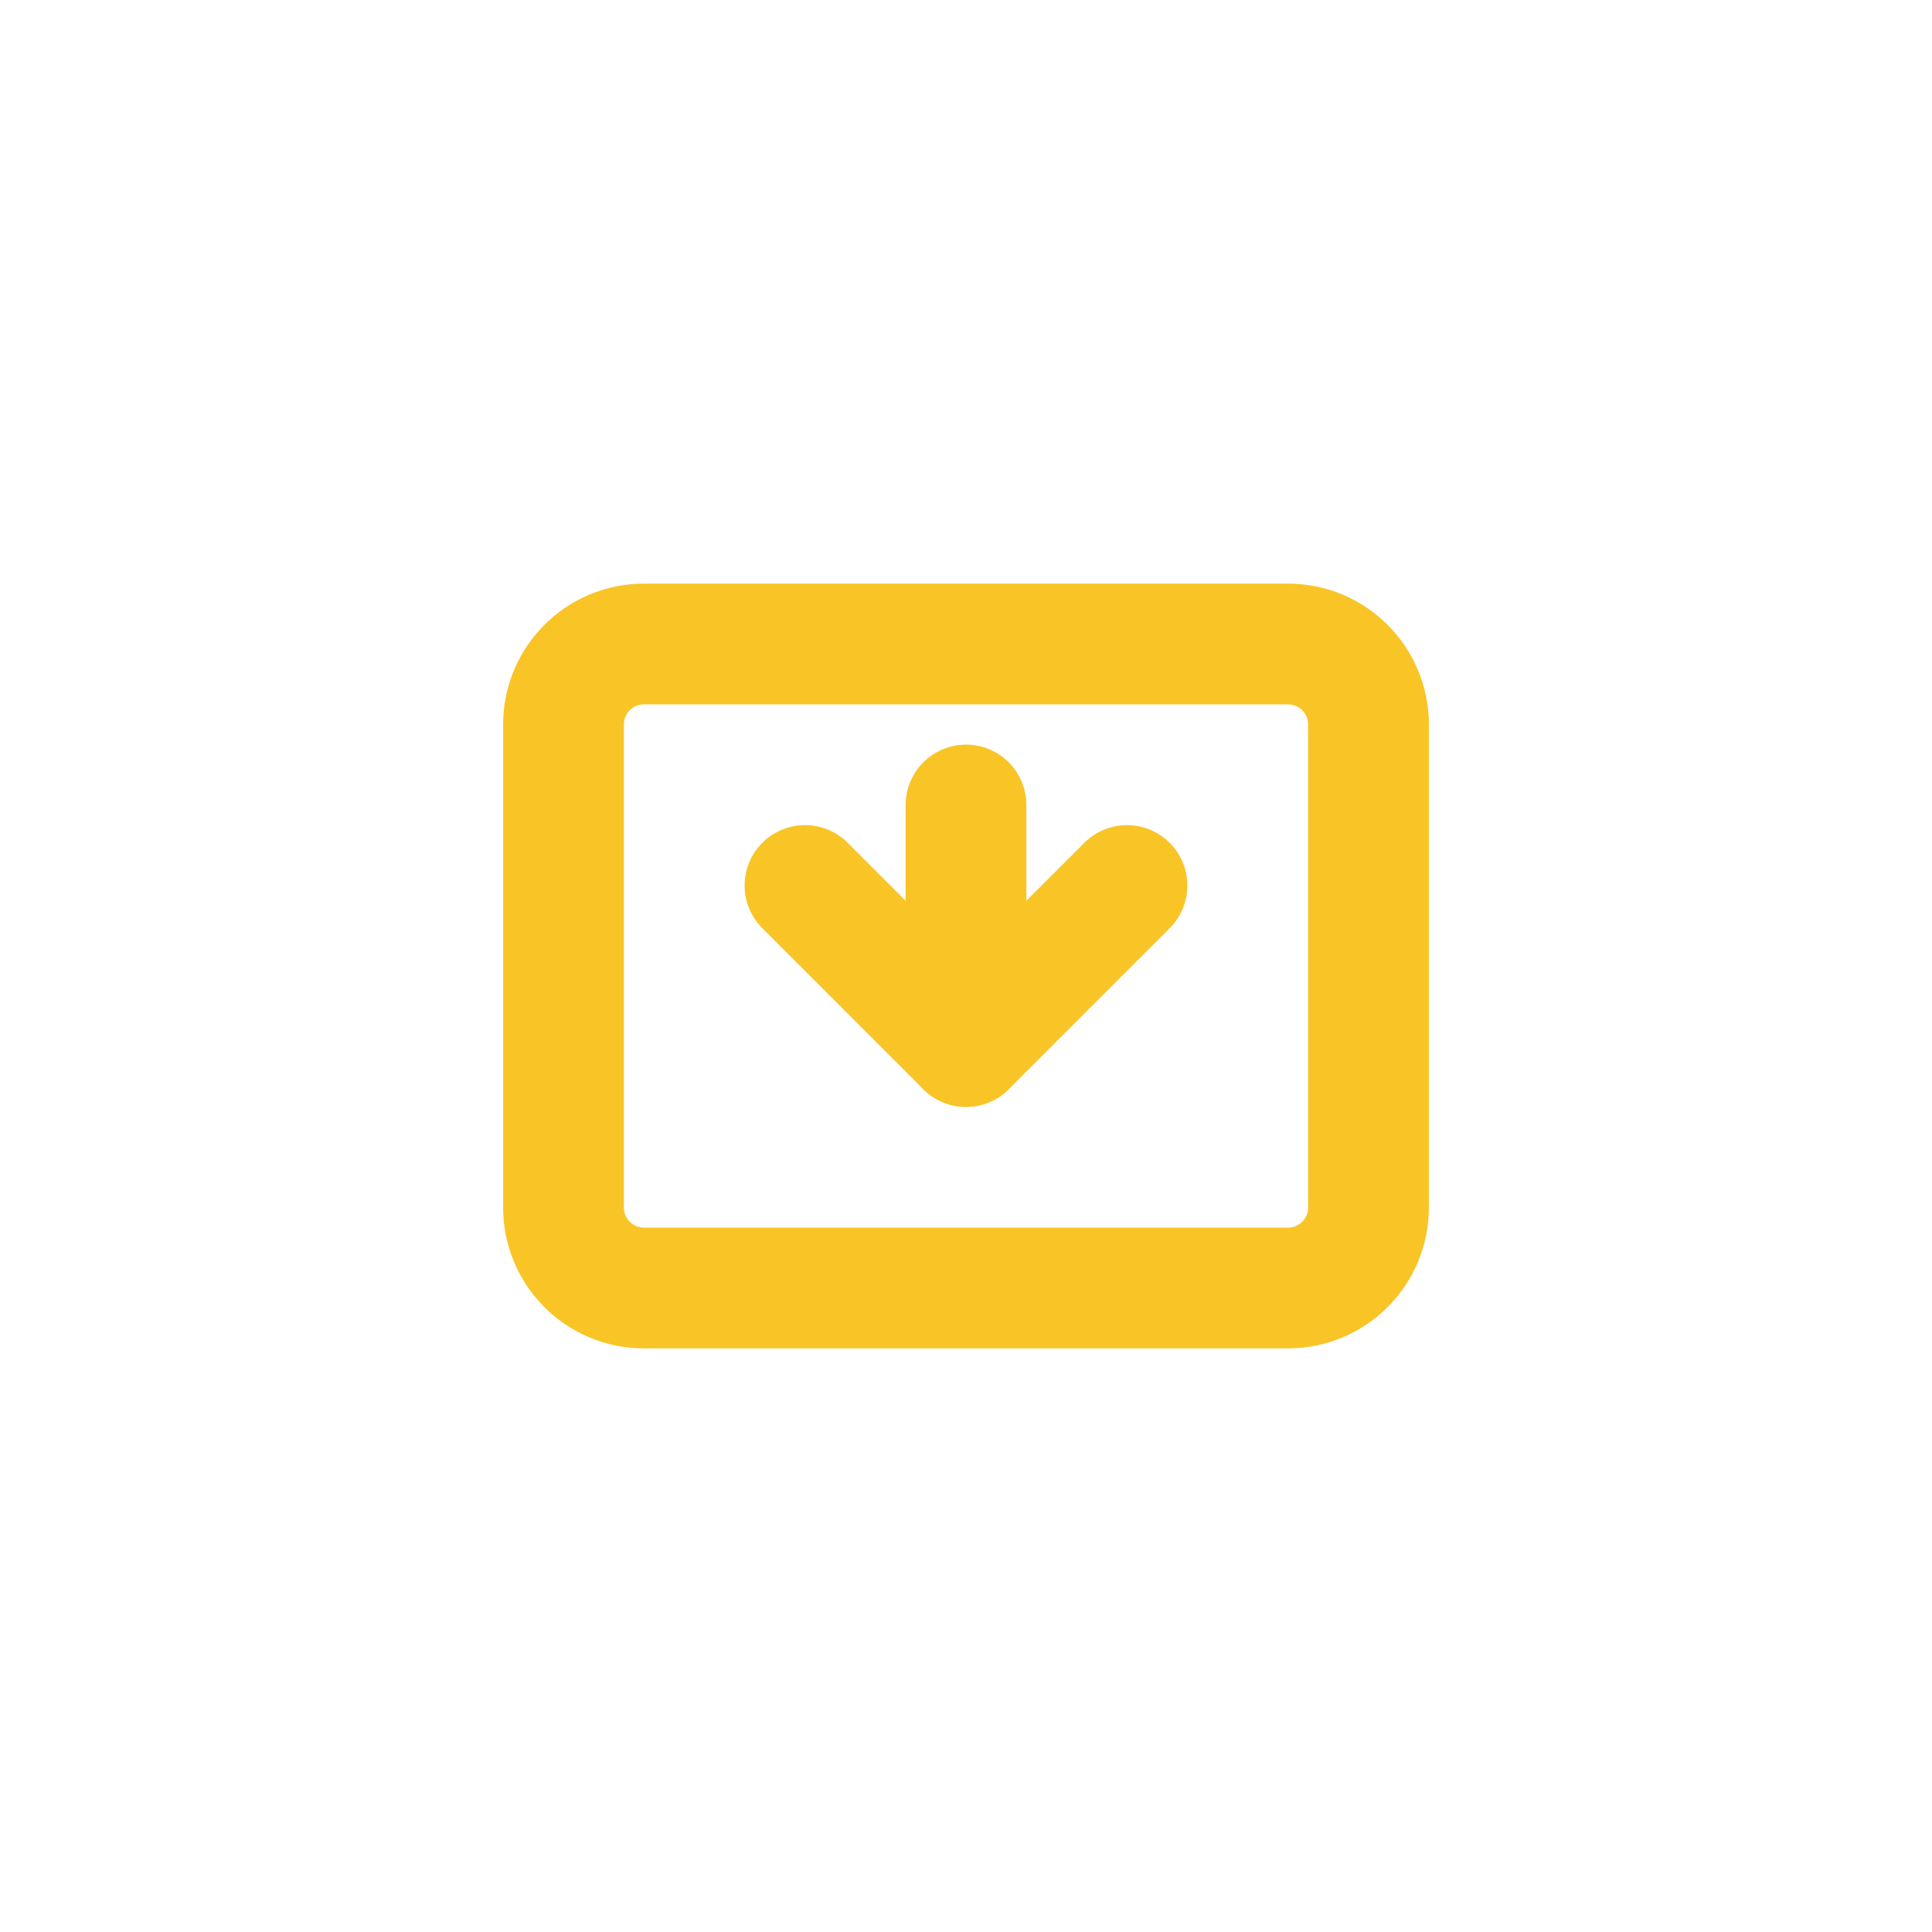 <?xml version="1.0" encoding="UTF-8"?>
<svg width="48" height="48" viewBox="0 0 48 48" fill="none" xmlns="http://www.w3.org/2000/svg">
  <path d="M32 16H16C14.895 16 14 16.895 14 18V30C14 31.105 14.895 32 16 32H32C33.105 32 34 31.105 34 30V18C34 16.895 33.105 16 32 16Z" stroke="#F9C426" stroke-width="3"/>
  <path d="M20 22L24 26L28 22" stroke="#F9C426" stroke-width="3" stroke-linecap="round" stroke-linejoin="round"/>
  <path d="M24 20V26" stroke="#F9C426" stroke-width="3" stroke-linecap="round" stroke-linejoin="round"/>
</svg>
